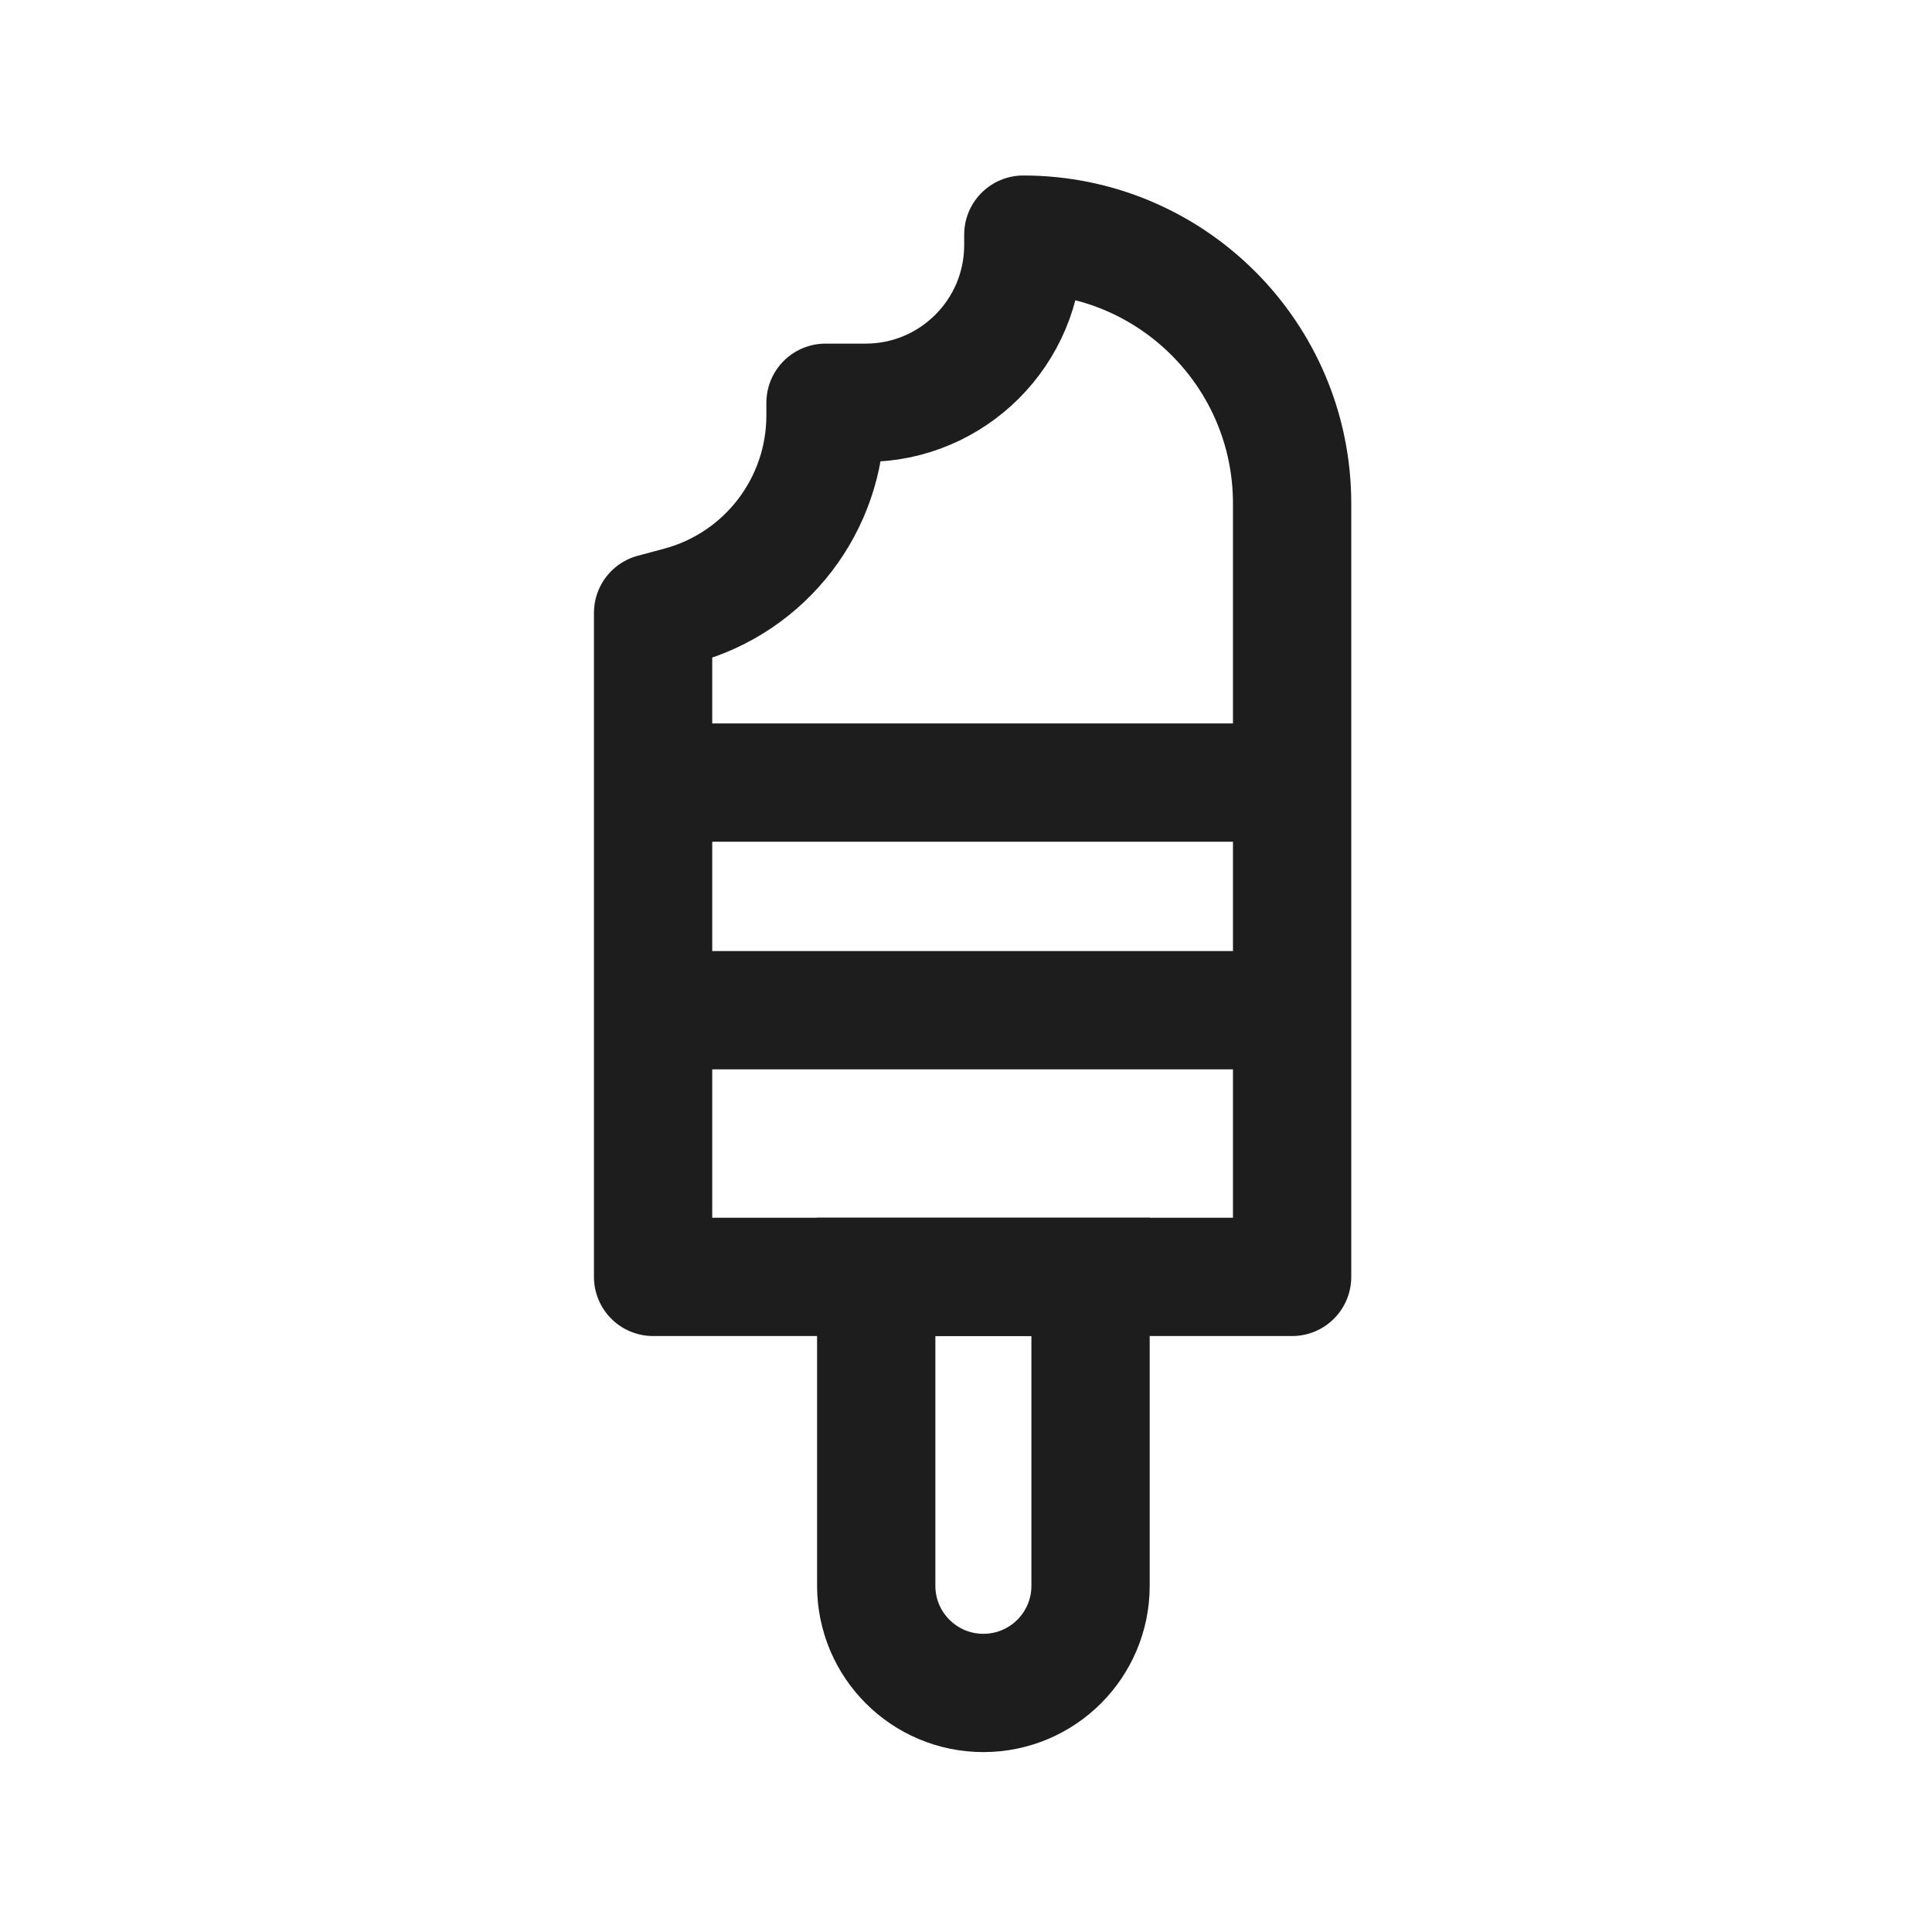 <svg width="49" height="49" viewBox="0 0 49 49" fill="none" xmlns="http://www.w3.org/2000/svg">
<path d="M16.564 32.385V15.544L17.232 15.365C19.418 14.779 20.937 12.799 20.937 10.536V10.215H21.954C24.163 10.215 25.954 8.424 25.954 6.215V5.951C29.719 5.951 32.771 9.004 32.771 12.769V32.385H16.564Z" stroke="#1D1D1D" stroke-width="3" stroke-linejoin="round"/>
<path d="M17.814 19.848L32.408 19.848M17.814 25.621L32.408 25.621M22.223 32.385H27.659V40.219C27.659 41.72 26.442 42.937 24.941 42.937V42.937C23.44 42.937 22.223 41.72 22.223 40.219V32.385Z" stroke="#1D1D1D" stroke-width="3"/>
</svg>
